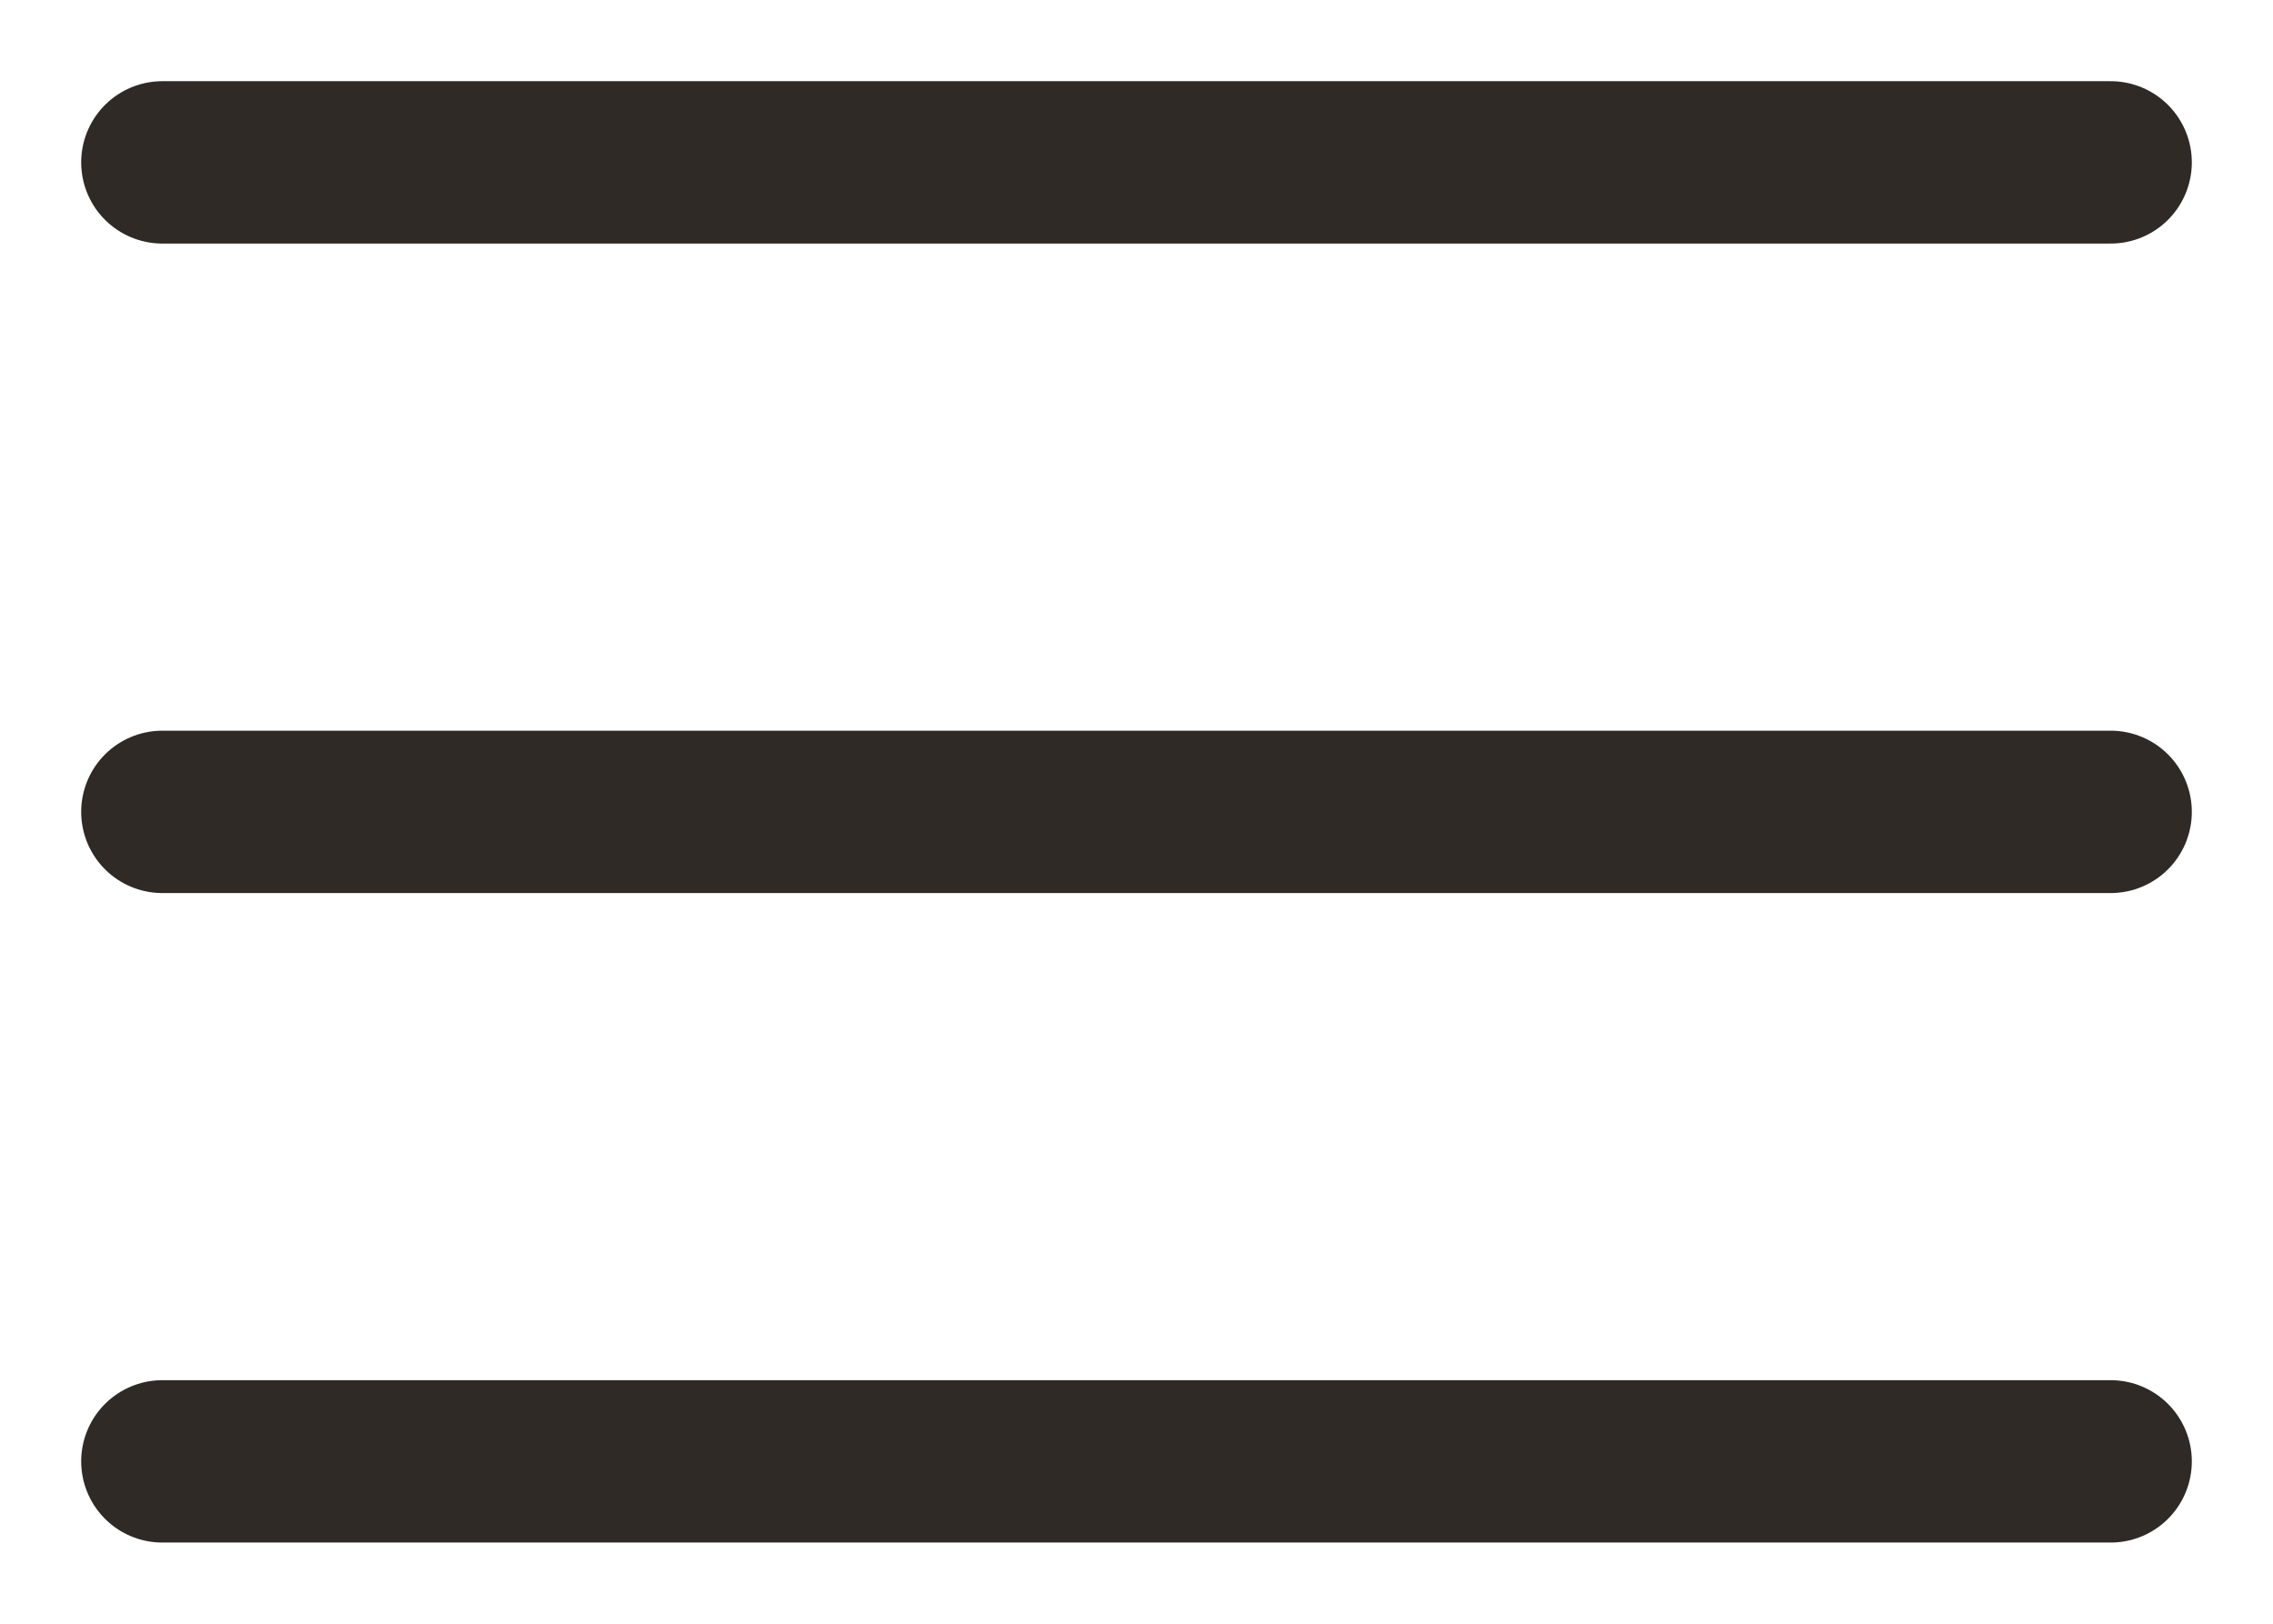 <?xml version="1.0" encoding="UTF-8"?> <svg xmlns="http://www.w3.org/2000/svg" width="14" height="10" viewBox="0 0 14 10" fill="none"><path d="M1 1H13" stroke="#2F2A26" stroke-linecap="round"></path><path d="M1 5H13" stroke="#2F2A26" stroke-linecap="round"></path><path d="M1 9H13" stroke="#2F2A26" stroke-linecap="round"></path></svg> 